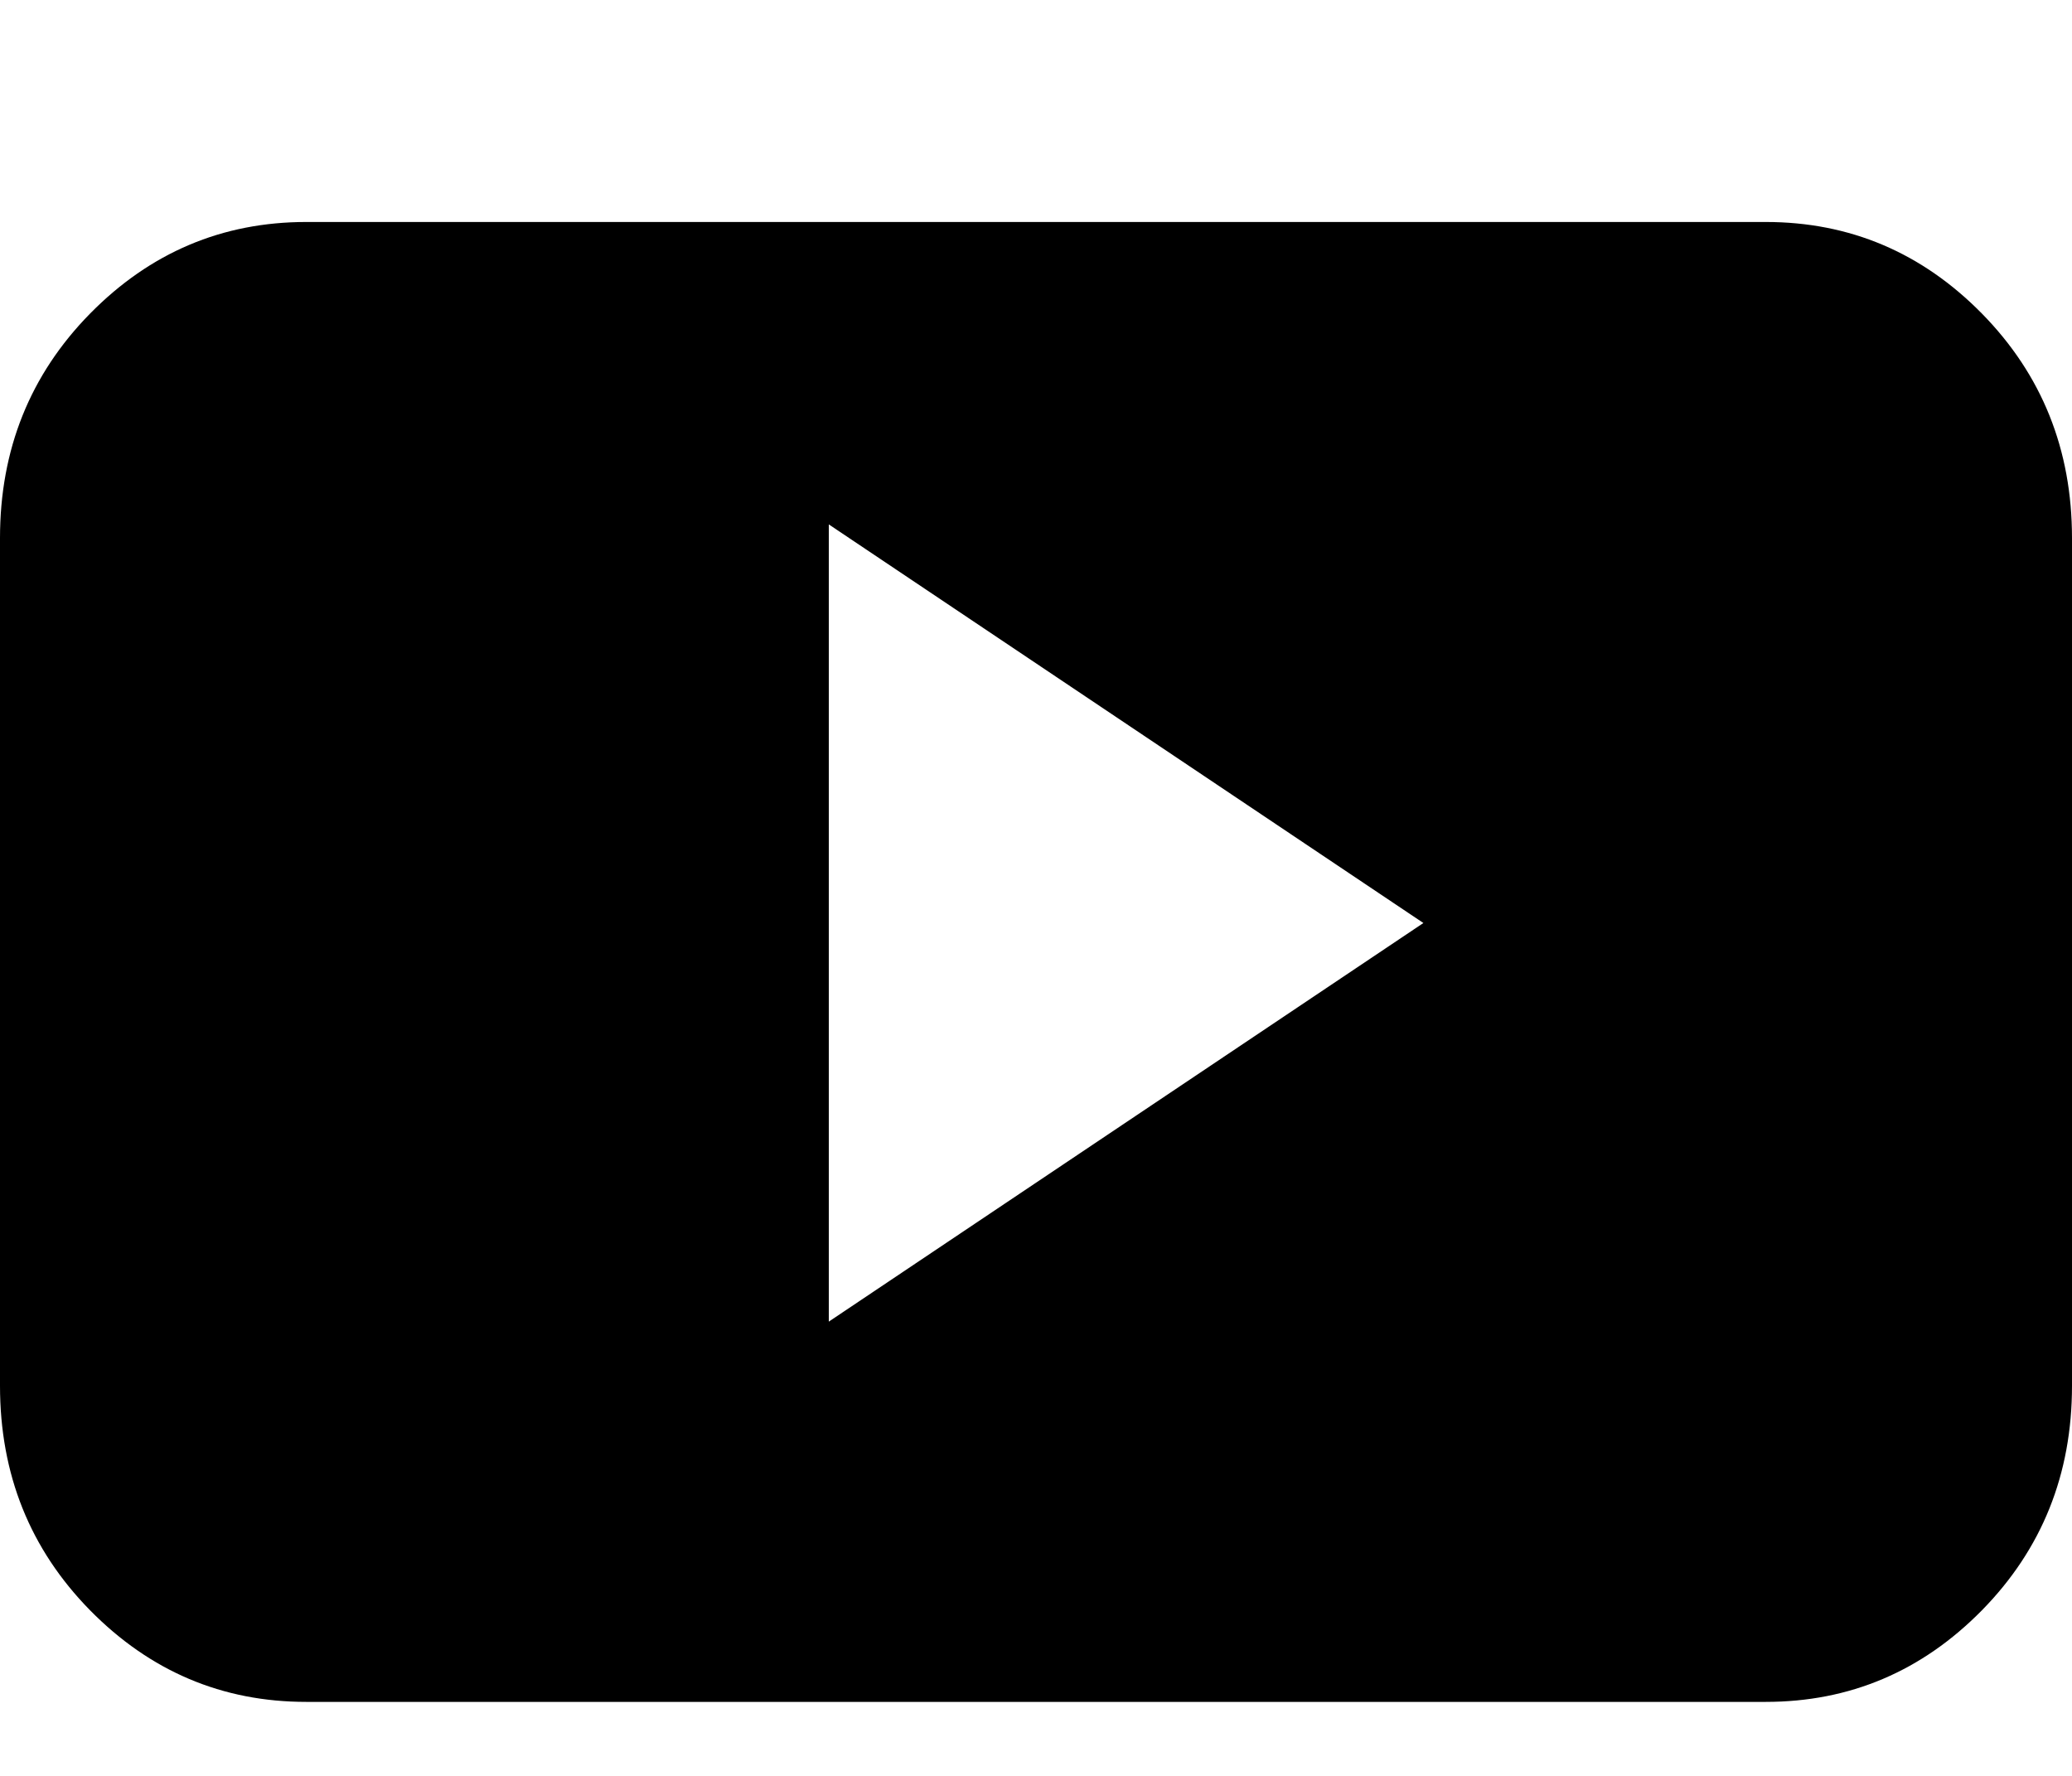 <svg width="28" height="24" viewBox="0 0 28 24" fill="none"
  xmlns="http://www.w3.org/2000/svg">
  <path d="M28 7.272C28 6.075 27.594 5.064 26.783 4.238C25.971 3.413 24.997 3 23.861 3H4.139C3.003 3 2.029 3.413 1.217 4.238C0.406 5.064 0 6.075 0 7.272V18.728C0 19.925 0.406 20.936 1.217 21.762C2.029 22.587 3.003 23 4.139 23H23.861C24.997 23 25.971 22.587 26.783 21.762C27.594 20.936 28 19.925 28 18.728V7.272ZM11.2 17.861V7.087L19.235 12.474L11.2 17.861Z" fill="black"/>
</svg>

